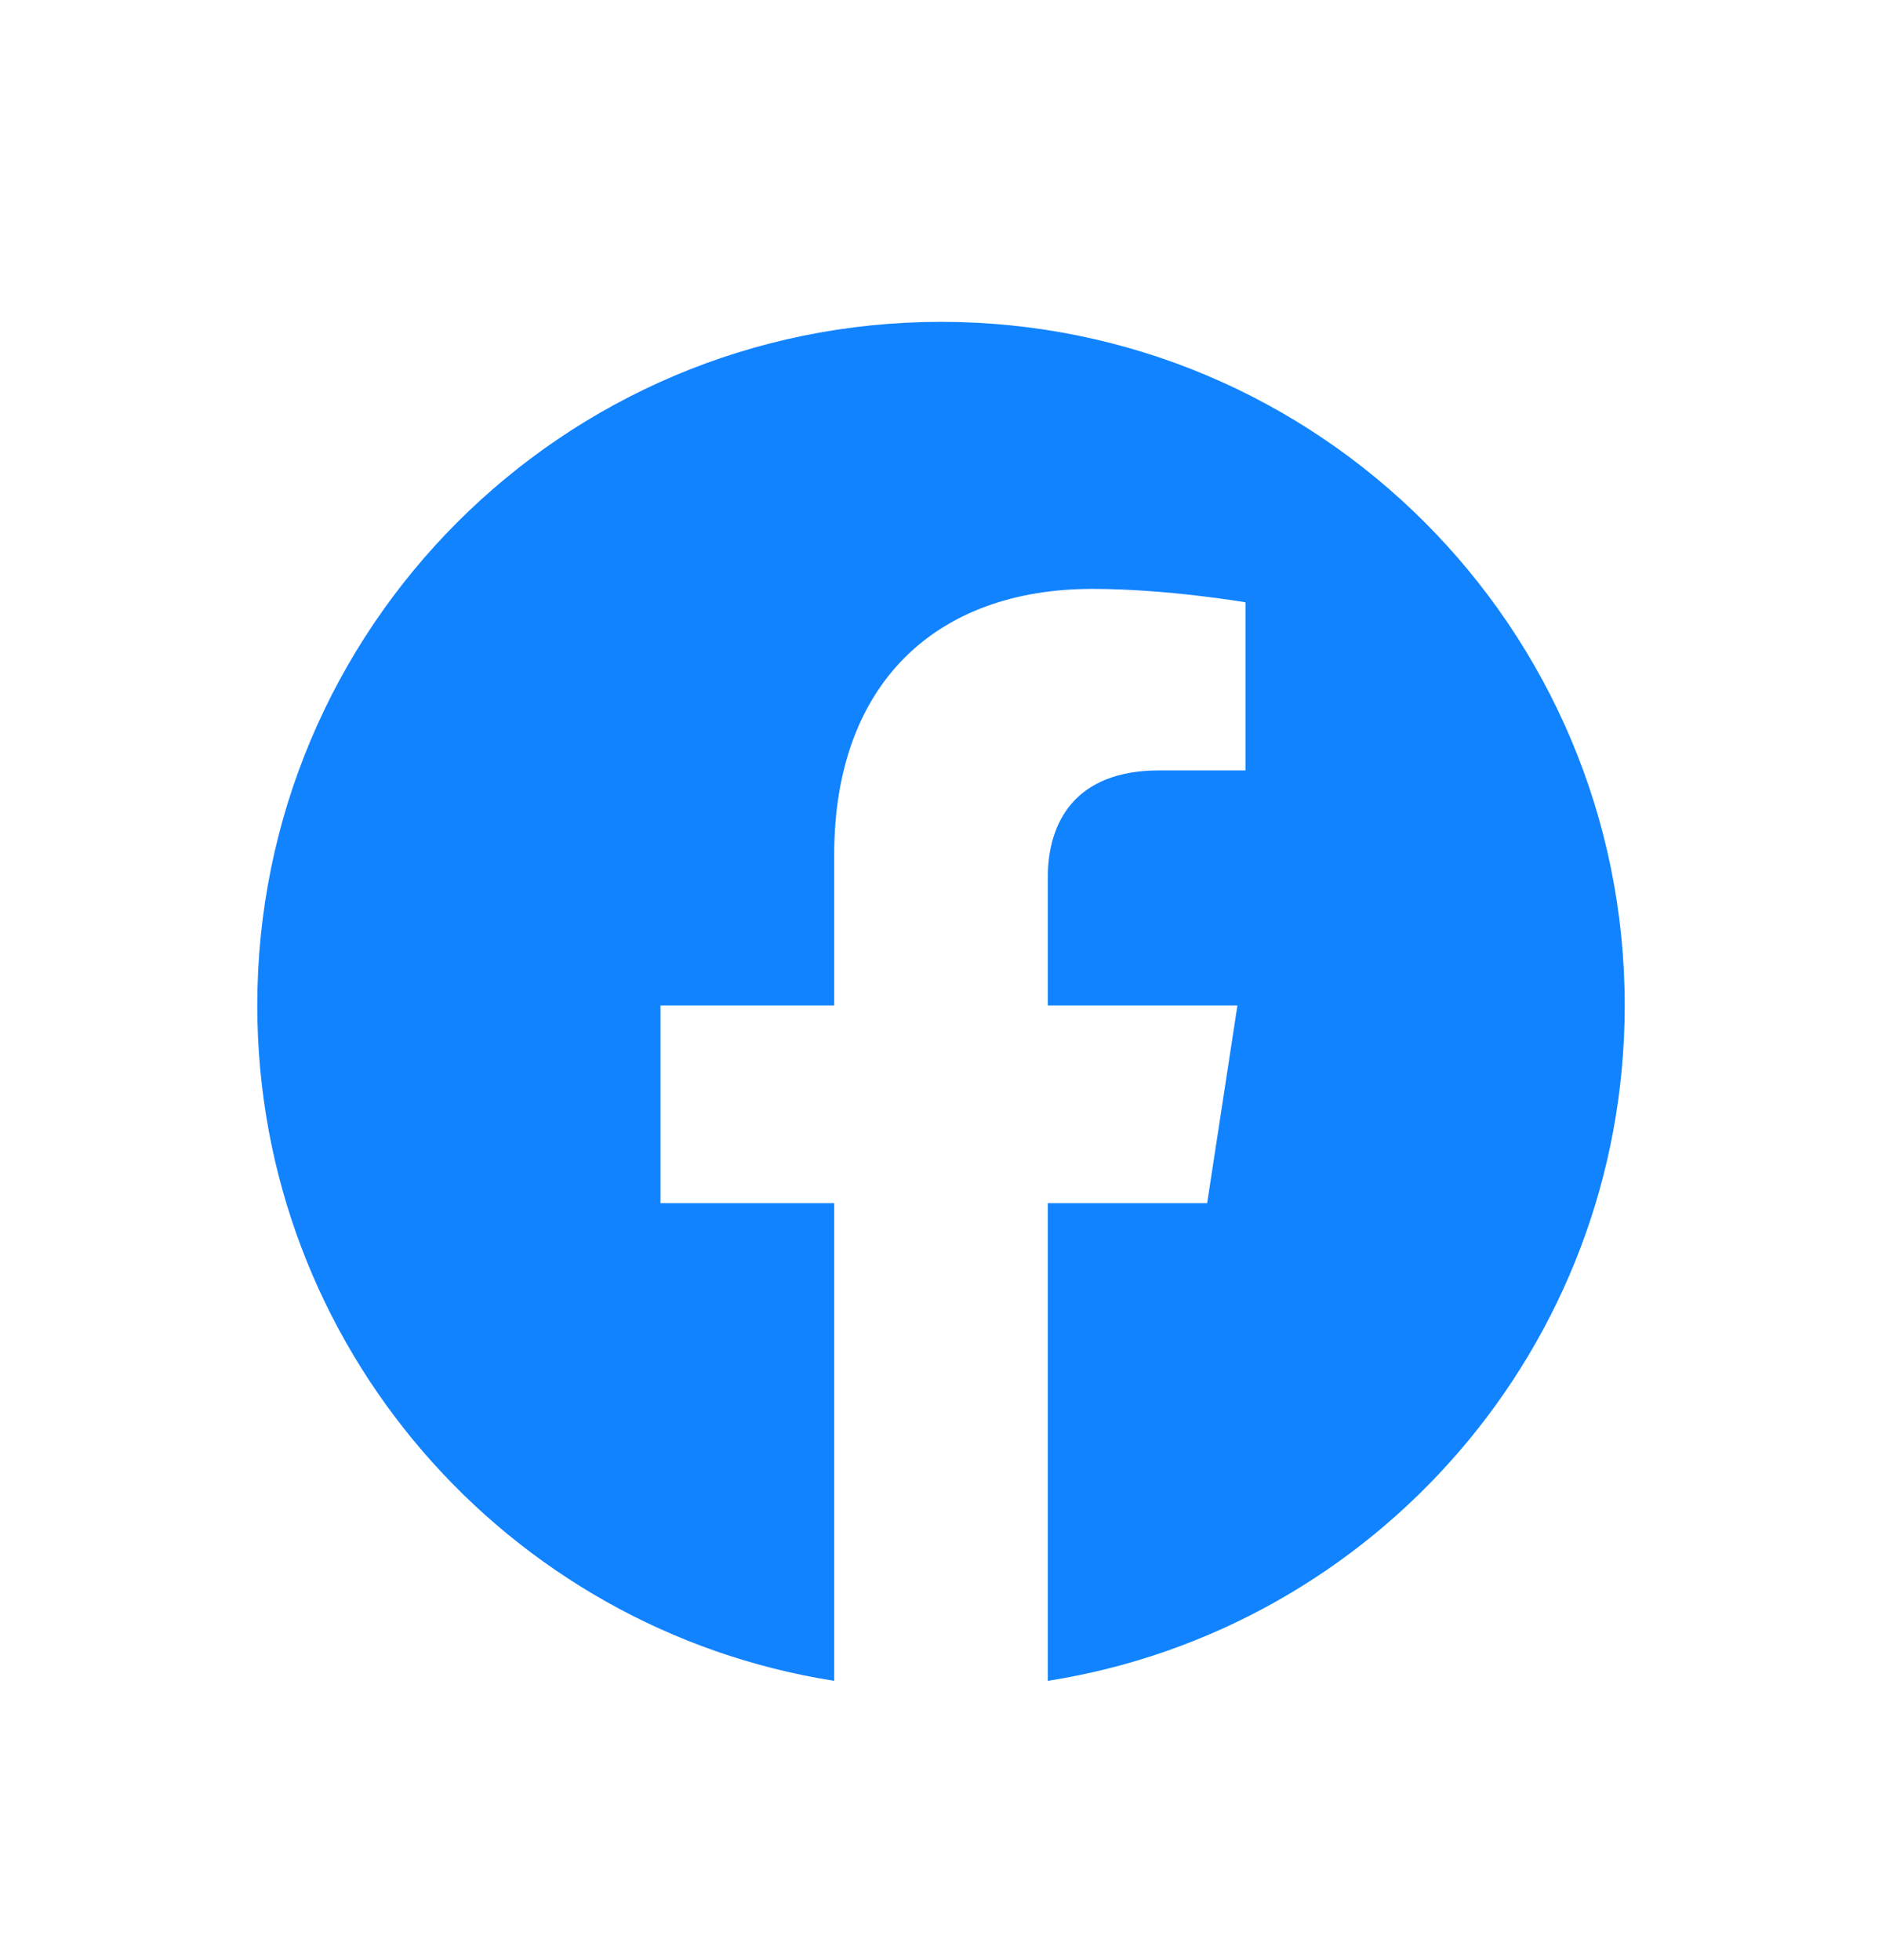 <?xml version="1.0" encoding="UTF-8"?>
<svg xmlns="http://www.w3.org/2000/svg" width="24" height="25" viewBox="0 0 24 25" fill="none">
  <path d="M20.719 12.824C20.719 8.008 16.816 4.105 12 4.105C7.184 4.105 3.281 8.008 3.281 12.824C3.281 17.176 6.47 20.783 10.638 21.438V15.345H8.423V12.824H10.638V10.903C10.638 8.718 11.938 7.511 13.931 7.511C14.885 7.511 15.883 7.682 15.883 7.682V9.826H14.783C13.7 9.826 13.362 10.498 13.362 11.188V12.824H15.78L15.394 15.345H13.362V21.438C17.53 20.783 20.719 17.176 20.719 12.824Z" fill="#1183FE"></path>
</svg>
